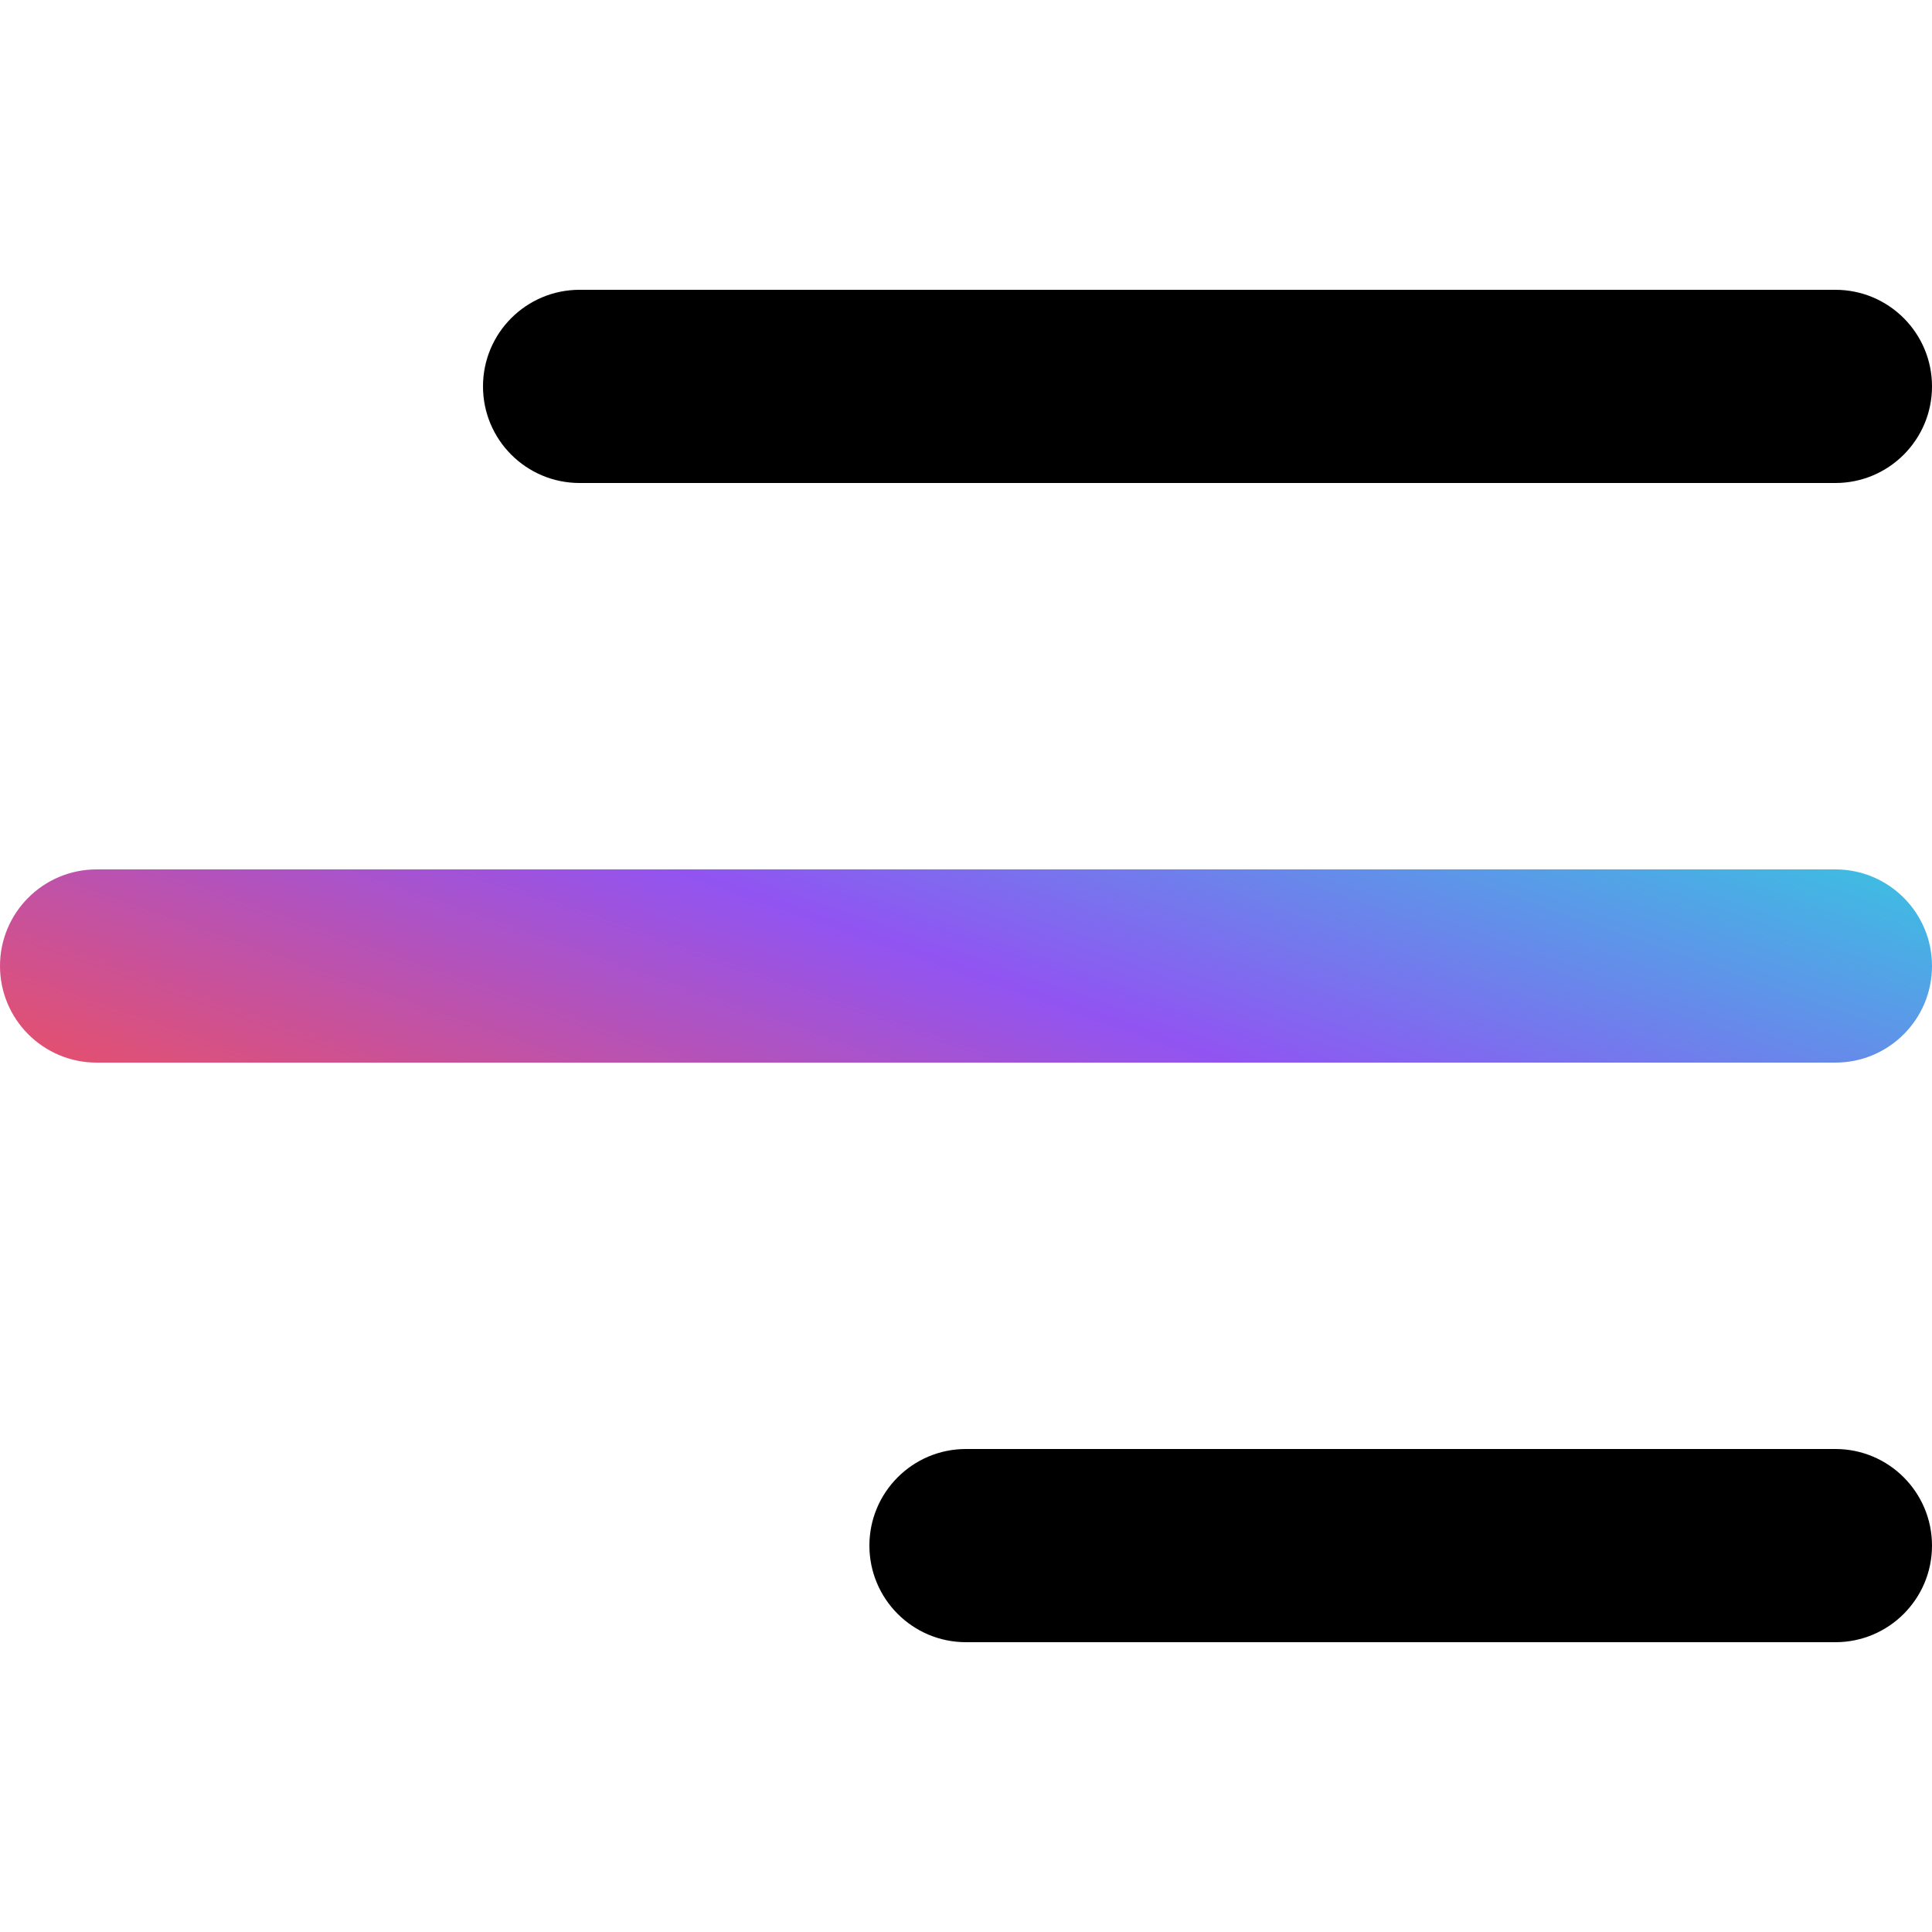 <svg width="26" height="26" viewBox="0 0 26 26" fill="none" xmlns="http://www.w3.org/2000/svg">
<path d="M6.5 5.2C6.5 4.482 7.082 3.9 7.8 3.9H24.7C25.418 3.9 26 4.482 26 5.2C26 5.918 25.418 6.5 24.7 6.5H7.8C7.082 6.5 6.5 5.918 6.5 5.2ZM24.7 19.5H13C12.282 19.5 11.7 20.082 11.7 20.8C11.7 21.518 12.282 22.1 13 22.1H24.7C25.418 22.1 26 21.518 26 20.8C26 20.082 25.418 19.5 24.7 19.5Z" fill="black"/>
<path d="M1.3 11.7H24.7C25.418 11.7 26 12.282 26 13C26 13.718 25.418 14.3 24.7 14.3H1.3C0.582 14.3 0 13.718 0 13C0 12.282 0.582 11.7 1.3 11.7Z" fill="url(#paint0_linear_2033_4907)"/>
<defs>
<linearGradient id="paint0_linear_2033_4907" x1="3.8743e-07" y1="14.3" x2="3.671" y2="3.853" gradientUnits="userSpaceOnUse">
<stop stop-color="#E75069"/>
<stop offset="0.498" stop-color="#9154F2"/>
<stop offset="1" stop-color="#3AC2E2"/>
</linearGradient>
</defs>
</svg>
